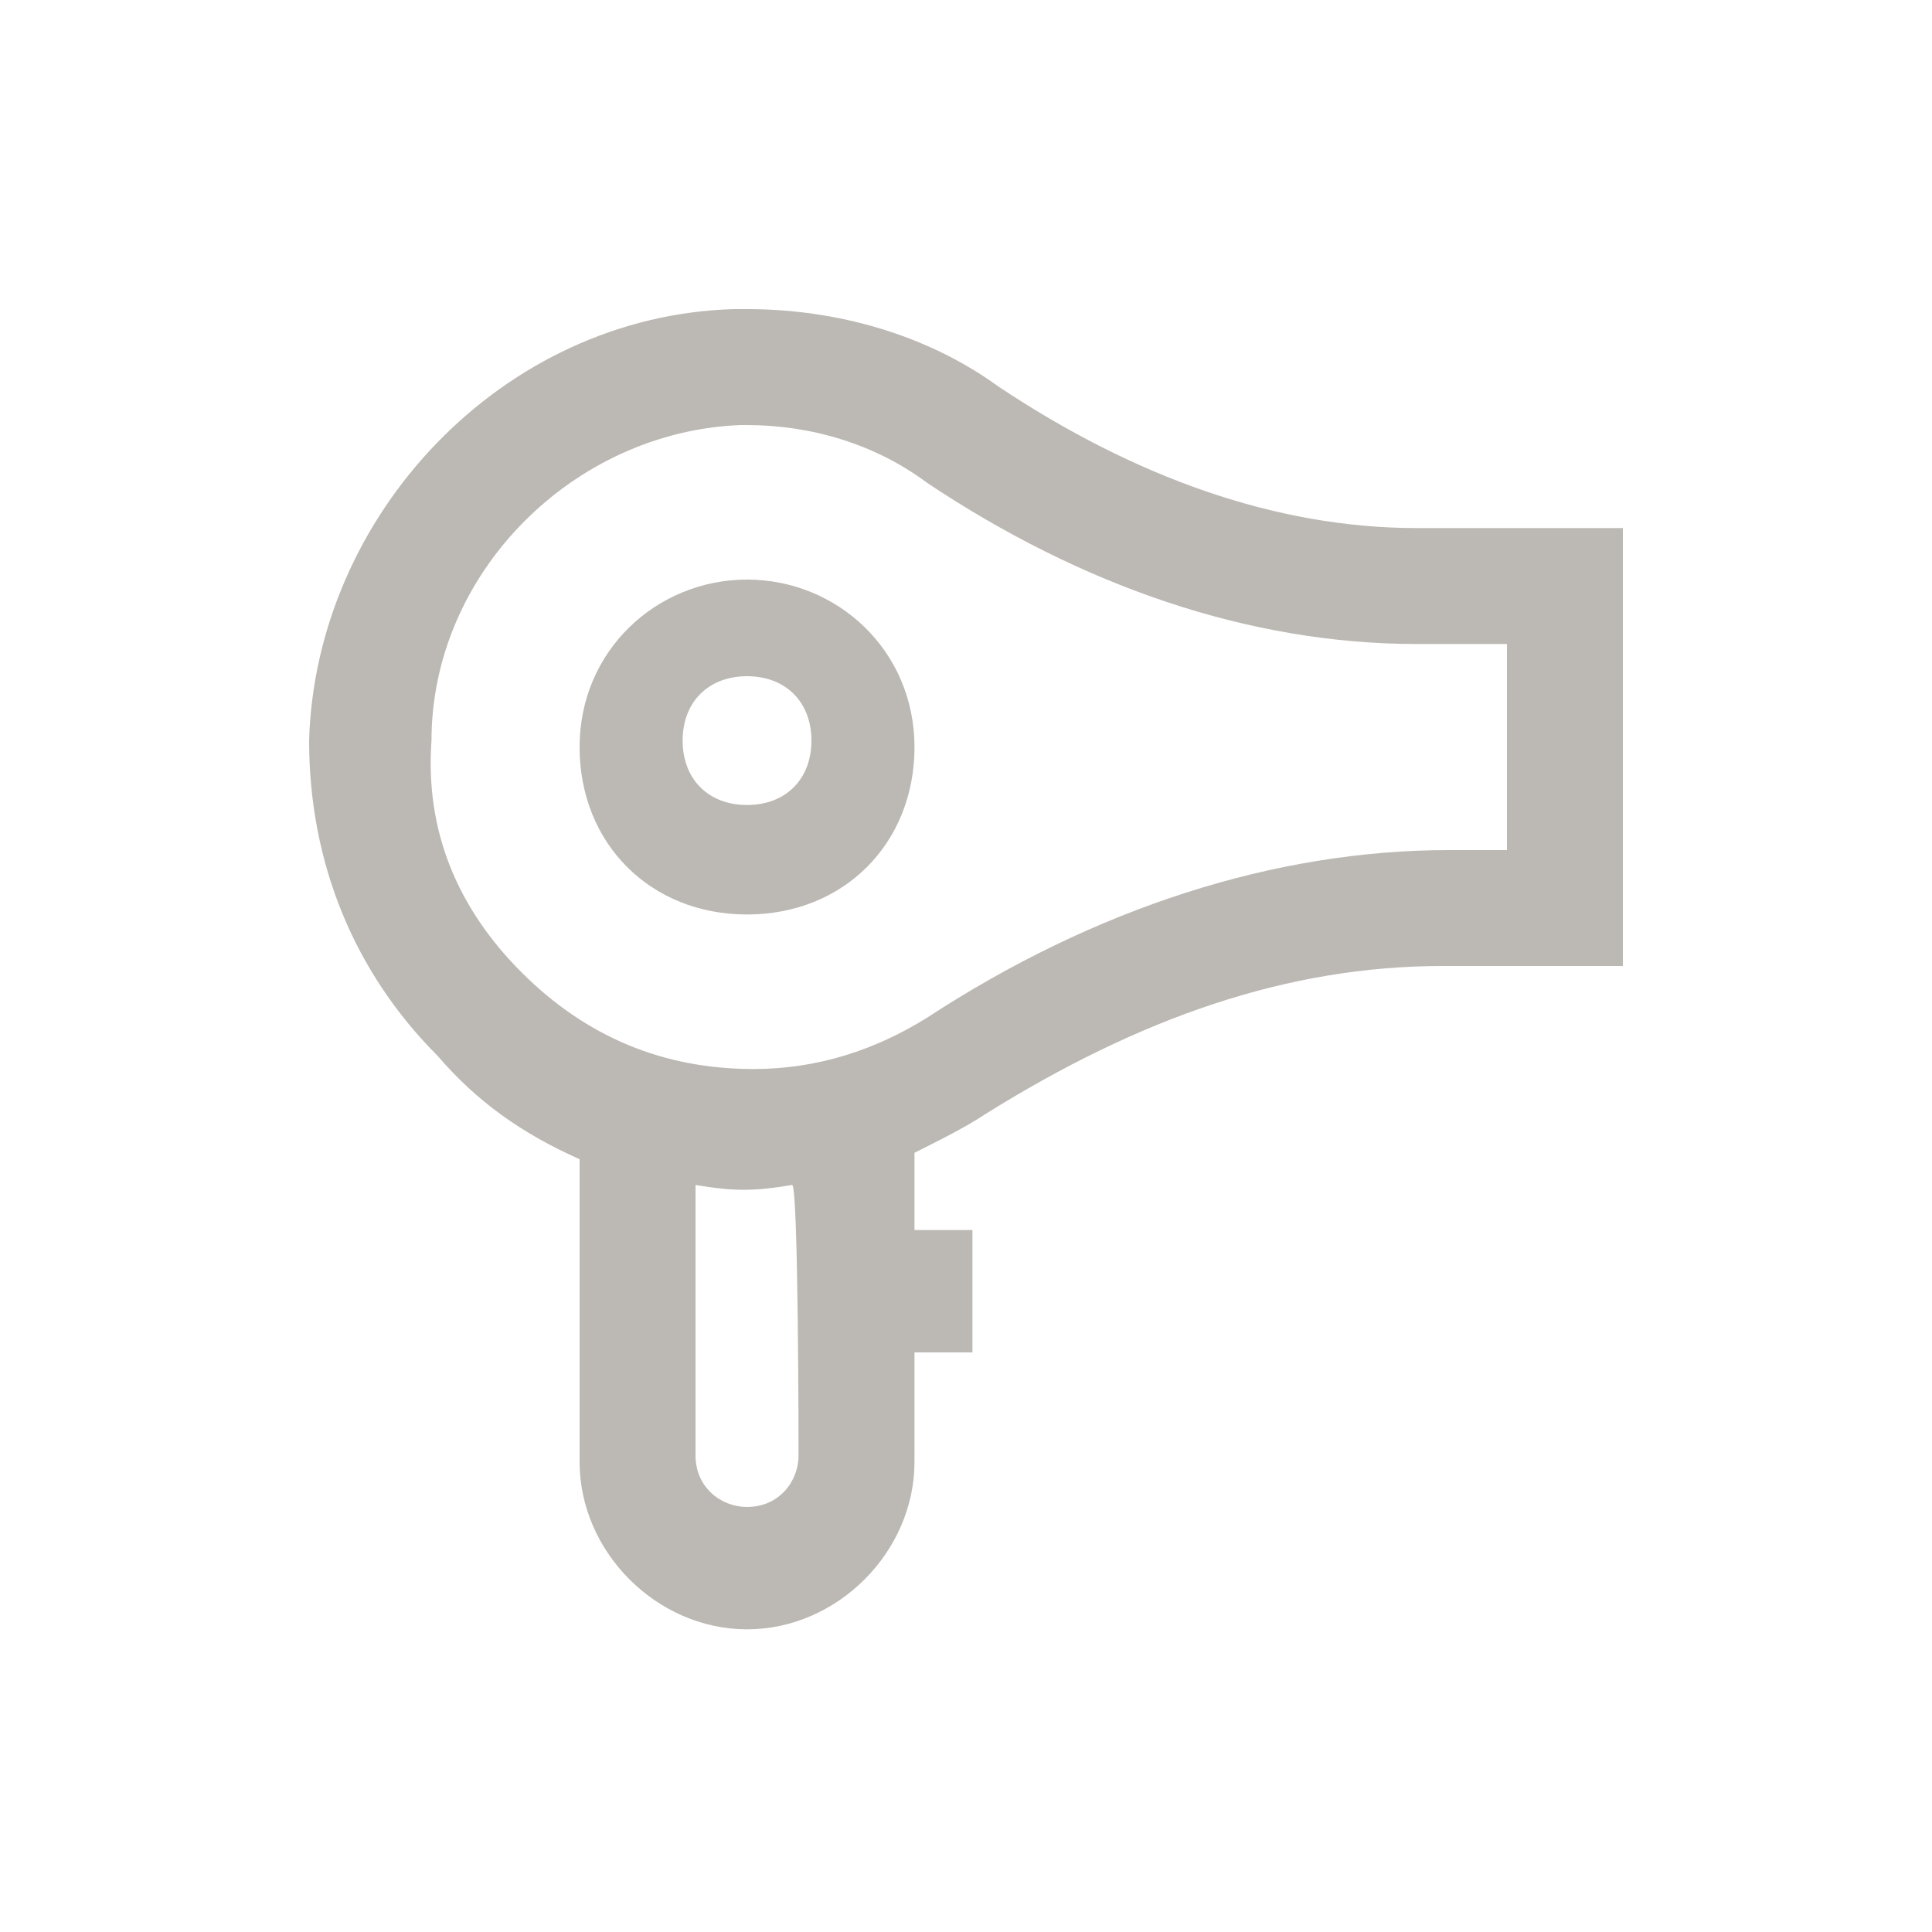 <?xml version="1.0" encoding="utf-8"?>
<!-- Generator: Adobe Illustrator 26.3.1, SVG Export Plug-In . SVG Version: 6.00 Build 0)  -->
<svg version="1.1" id="Layer_2_00000057106874035493032820000007078489753043693465_"
	 xmlns="http://www.w3.org/2000/svg" xmlns:xlink="http://www.w3.org/1999/xlink" x="0px" y="0px" viewBox="0 0 30 30"
	 style="enable-background:new 0 0 30 30;" xml:space="preserve">
<style type="text/css">
	.st0{fill:#BCB8B3;}
</style>
<g id="Layer_1-2">
	<g>
		<path class="st0" d="M22,8.2c-2.2,0-4.4-0.8-6.5-2.2c-1.1-0.8-2.5-1.2-3.9-1.2h-0.2c-3.6,0.1-6.5,3.2-6.6,6.7c0,1.9,0.7,3.6,2,4.9
			C7.4,17.1,8.1,17.6,9,18v4.7c0,1.4,1.2,2.6,2.6,2.6s2.6-1.2,2.6-2.6V21h0.9v-1.9h-0.9v-1.2c0.4-0.2,0.8-0.4,1.1-0.6
			c2.4-1.5,4.7-2.3,7.1-2.3h2.8V8.2H22L22,8.2z M12.4,22.6c0,0.4-0.3,0.8-0.8,0.8c-0.4,0-0.8-0.3-0.8-0.8v-4.2
			c0.6,0.1,0.9,0.1,1.5,0C12.4,18.4,12.4,22.6,12.4,22.6z M23.4,13.2h-0.9c-2.7,0-5.5,0.9-8.1,2.6c-0.8,0.5-1.7,0.8-2.7,0.8
			c-1.4,0-2.6-0.5-3.6-1.5c-1-1-1.5-2.2-1.4-3.6c0-2.6,2.2-4.8,4.8-4.9h0.1c1,0,2,0.3,2.8,0.9c2.4,1.6,5,2.5,7.6,2.5h1.4V13.2z"/>
		<path class="st0" d="M11.6,9c-1.4,0-2.6,1.1-2.6,2.6s1.1,2.6,2.6,2.6s2.6-1.1,2.6-2.6S13,9,11.6,9z M11.6,12.5c-0.6,0-1-0.4-1-1
			s0.4-1,1-1s1,0.4,1,1S12.2,12.5,11.6,12.5z"/>
	</g>
</g>
</svg>
